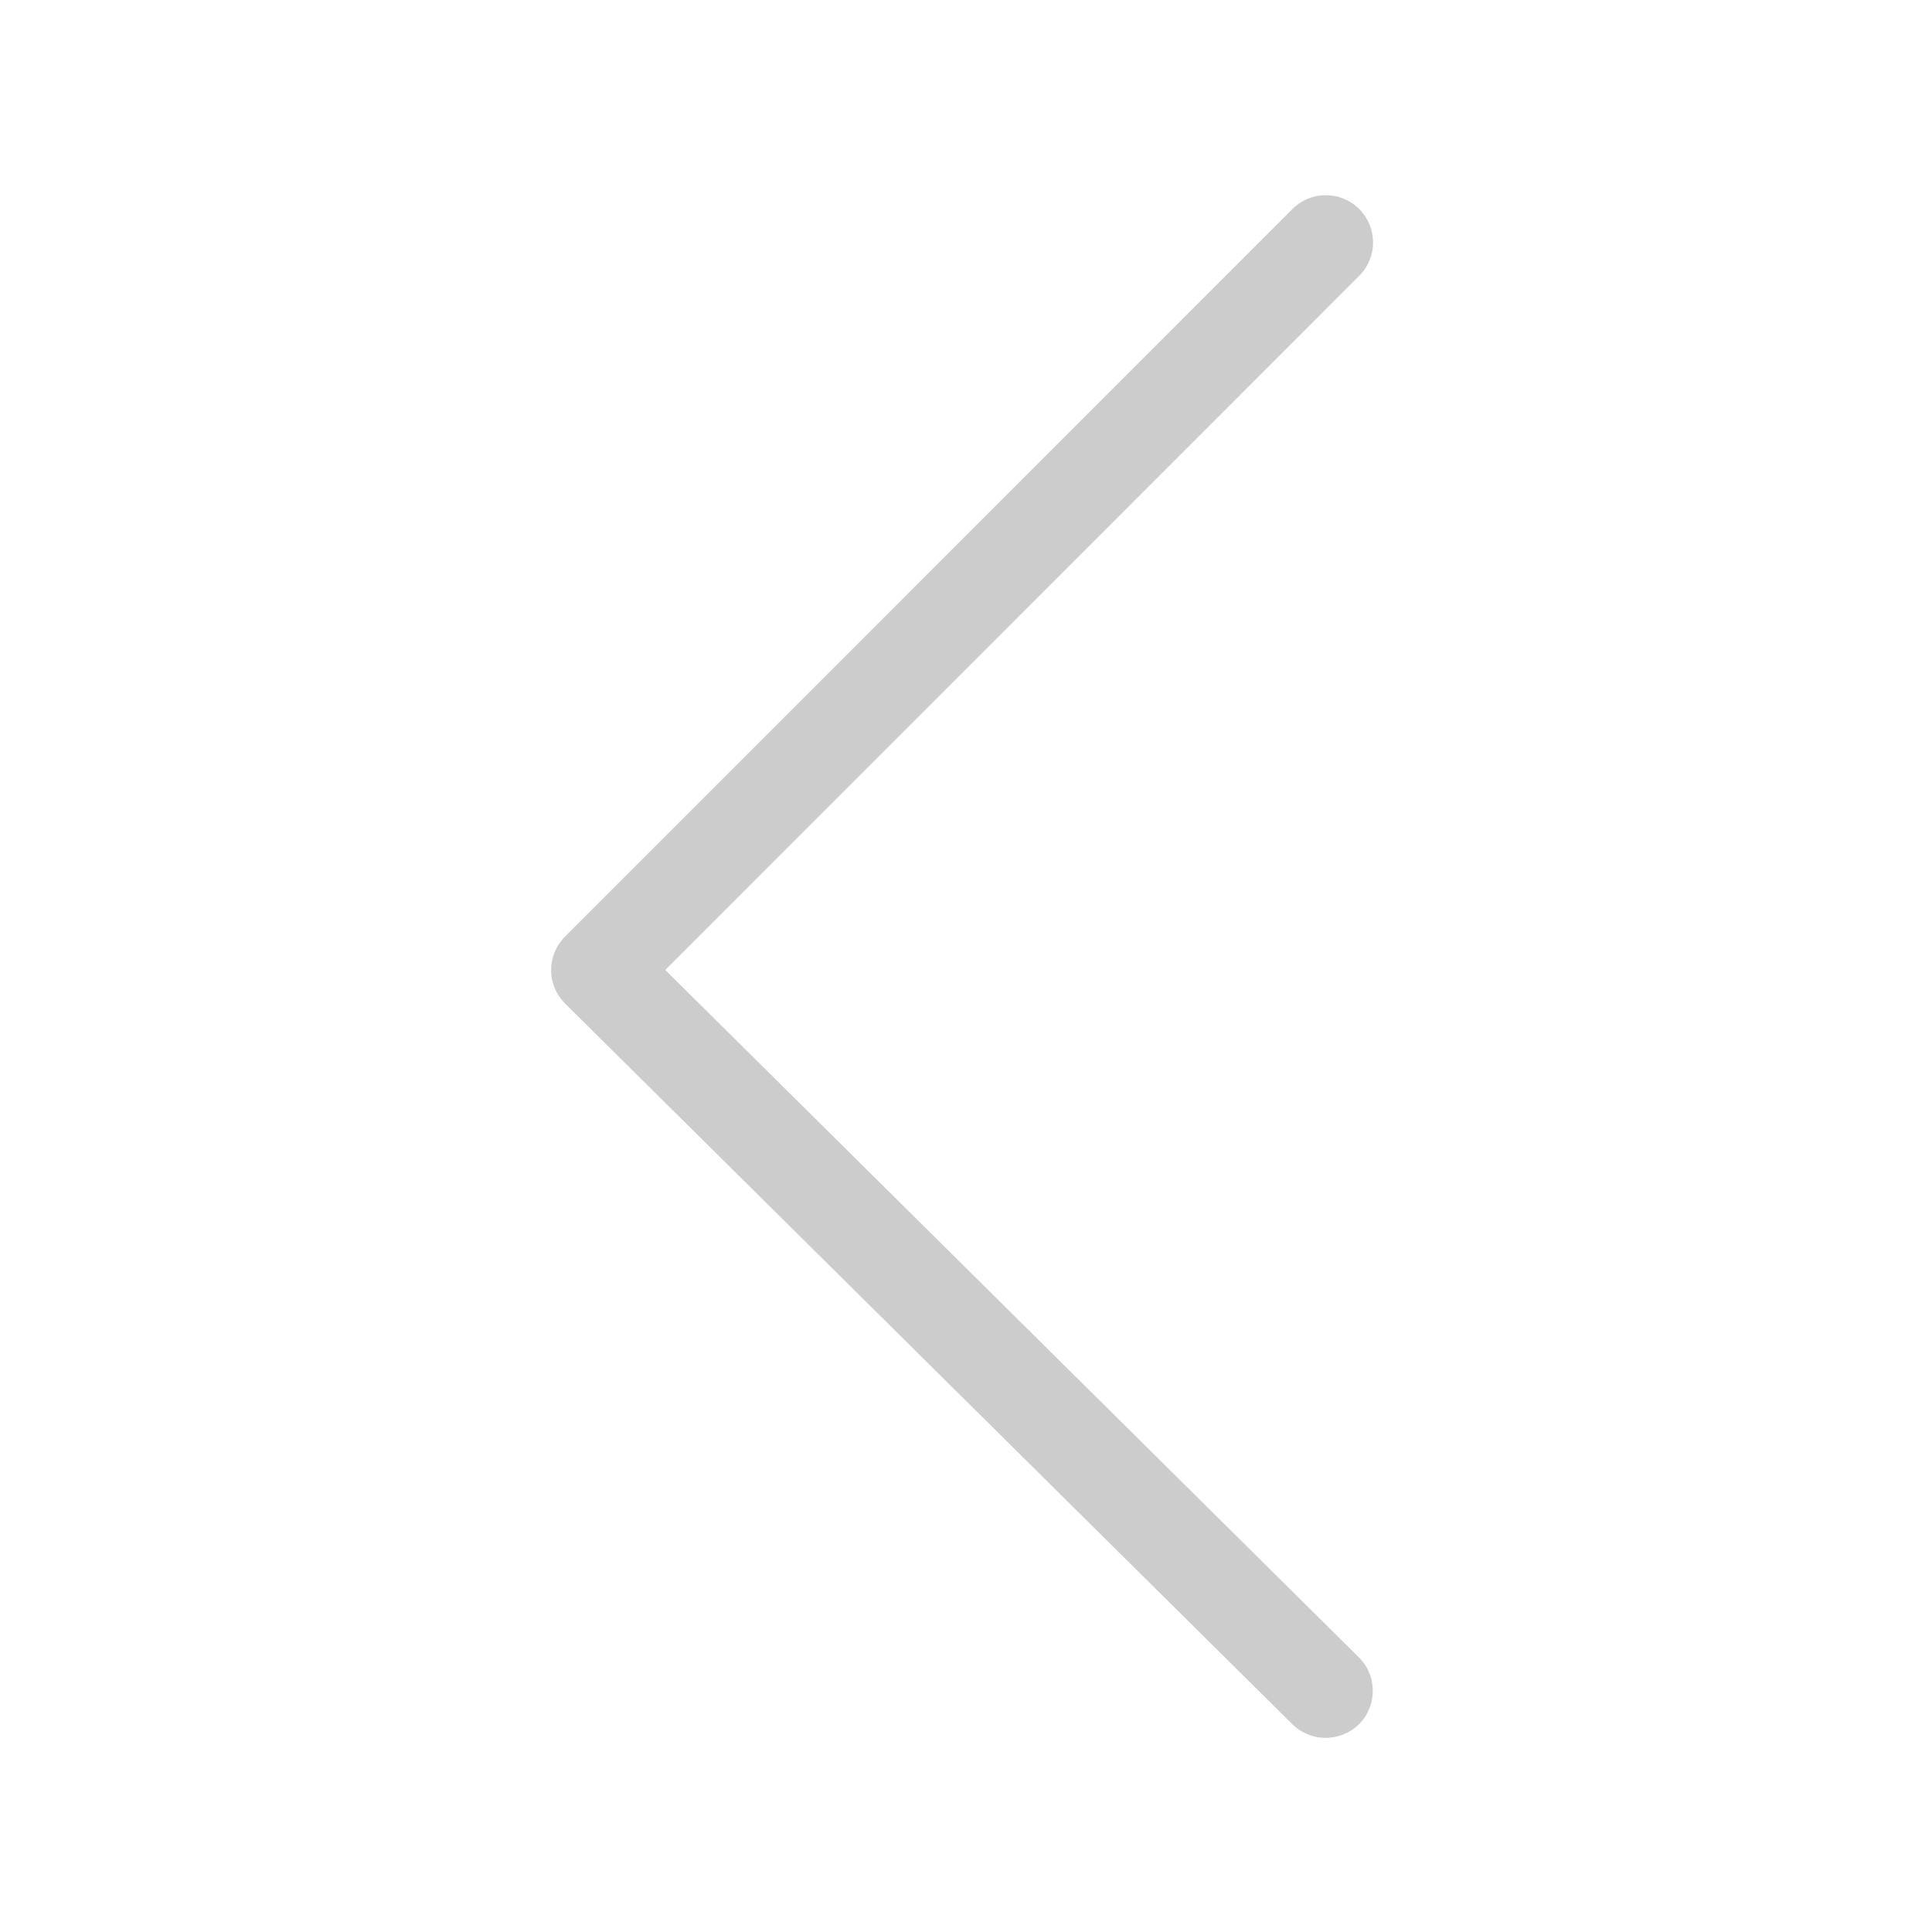 <?xml version="1.0" standalone="no"?><!DOCTYPE svg PUBLIC "-//W3C//DTD SVG 1.1//EN" "http://www.w3.org/Graphics/SVG/1.1/DTD/svg11.dtd"><svg t="1645687249959" class="icon" viewBox="0 0 1024 1024" version="1.1" xmlns="http://www.w3.org/2000/svg" p-id="2032" width="50" height="50" xmlns:xlink="http://www.w3.org/1999/xlink"><defs><style type="text/css"></style></defs><path d="M702.6 921.1c-6.4 0-12.7-2.4-17.6-7.2l-385.5-382c-4.7-4.7-7.4-11-7.4-17.7 0-6.6 2.6-13 7.3-17.7L685 110.8c9.8-9.8 25.6-9.8 35.4 0 9.8 9.8 9.8 25.6 0 35.4L352.6 514.1l367.6 364.3c9.8 9.7 9.9 25.5 0.2 35.4-4.9 4.8-11.3 7.3-17.8 7.3z" p-id="2033" fill="#ccc"></path></svg>